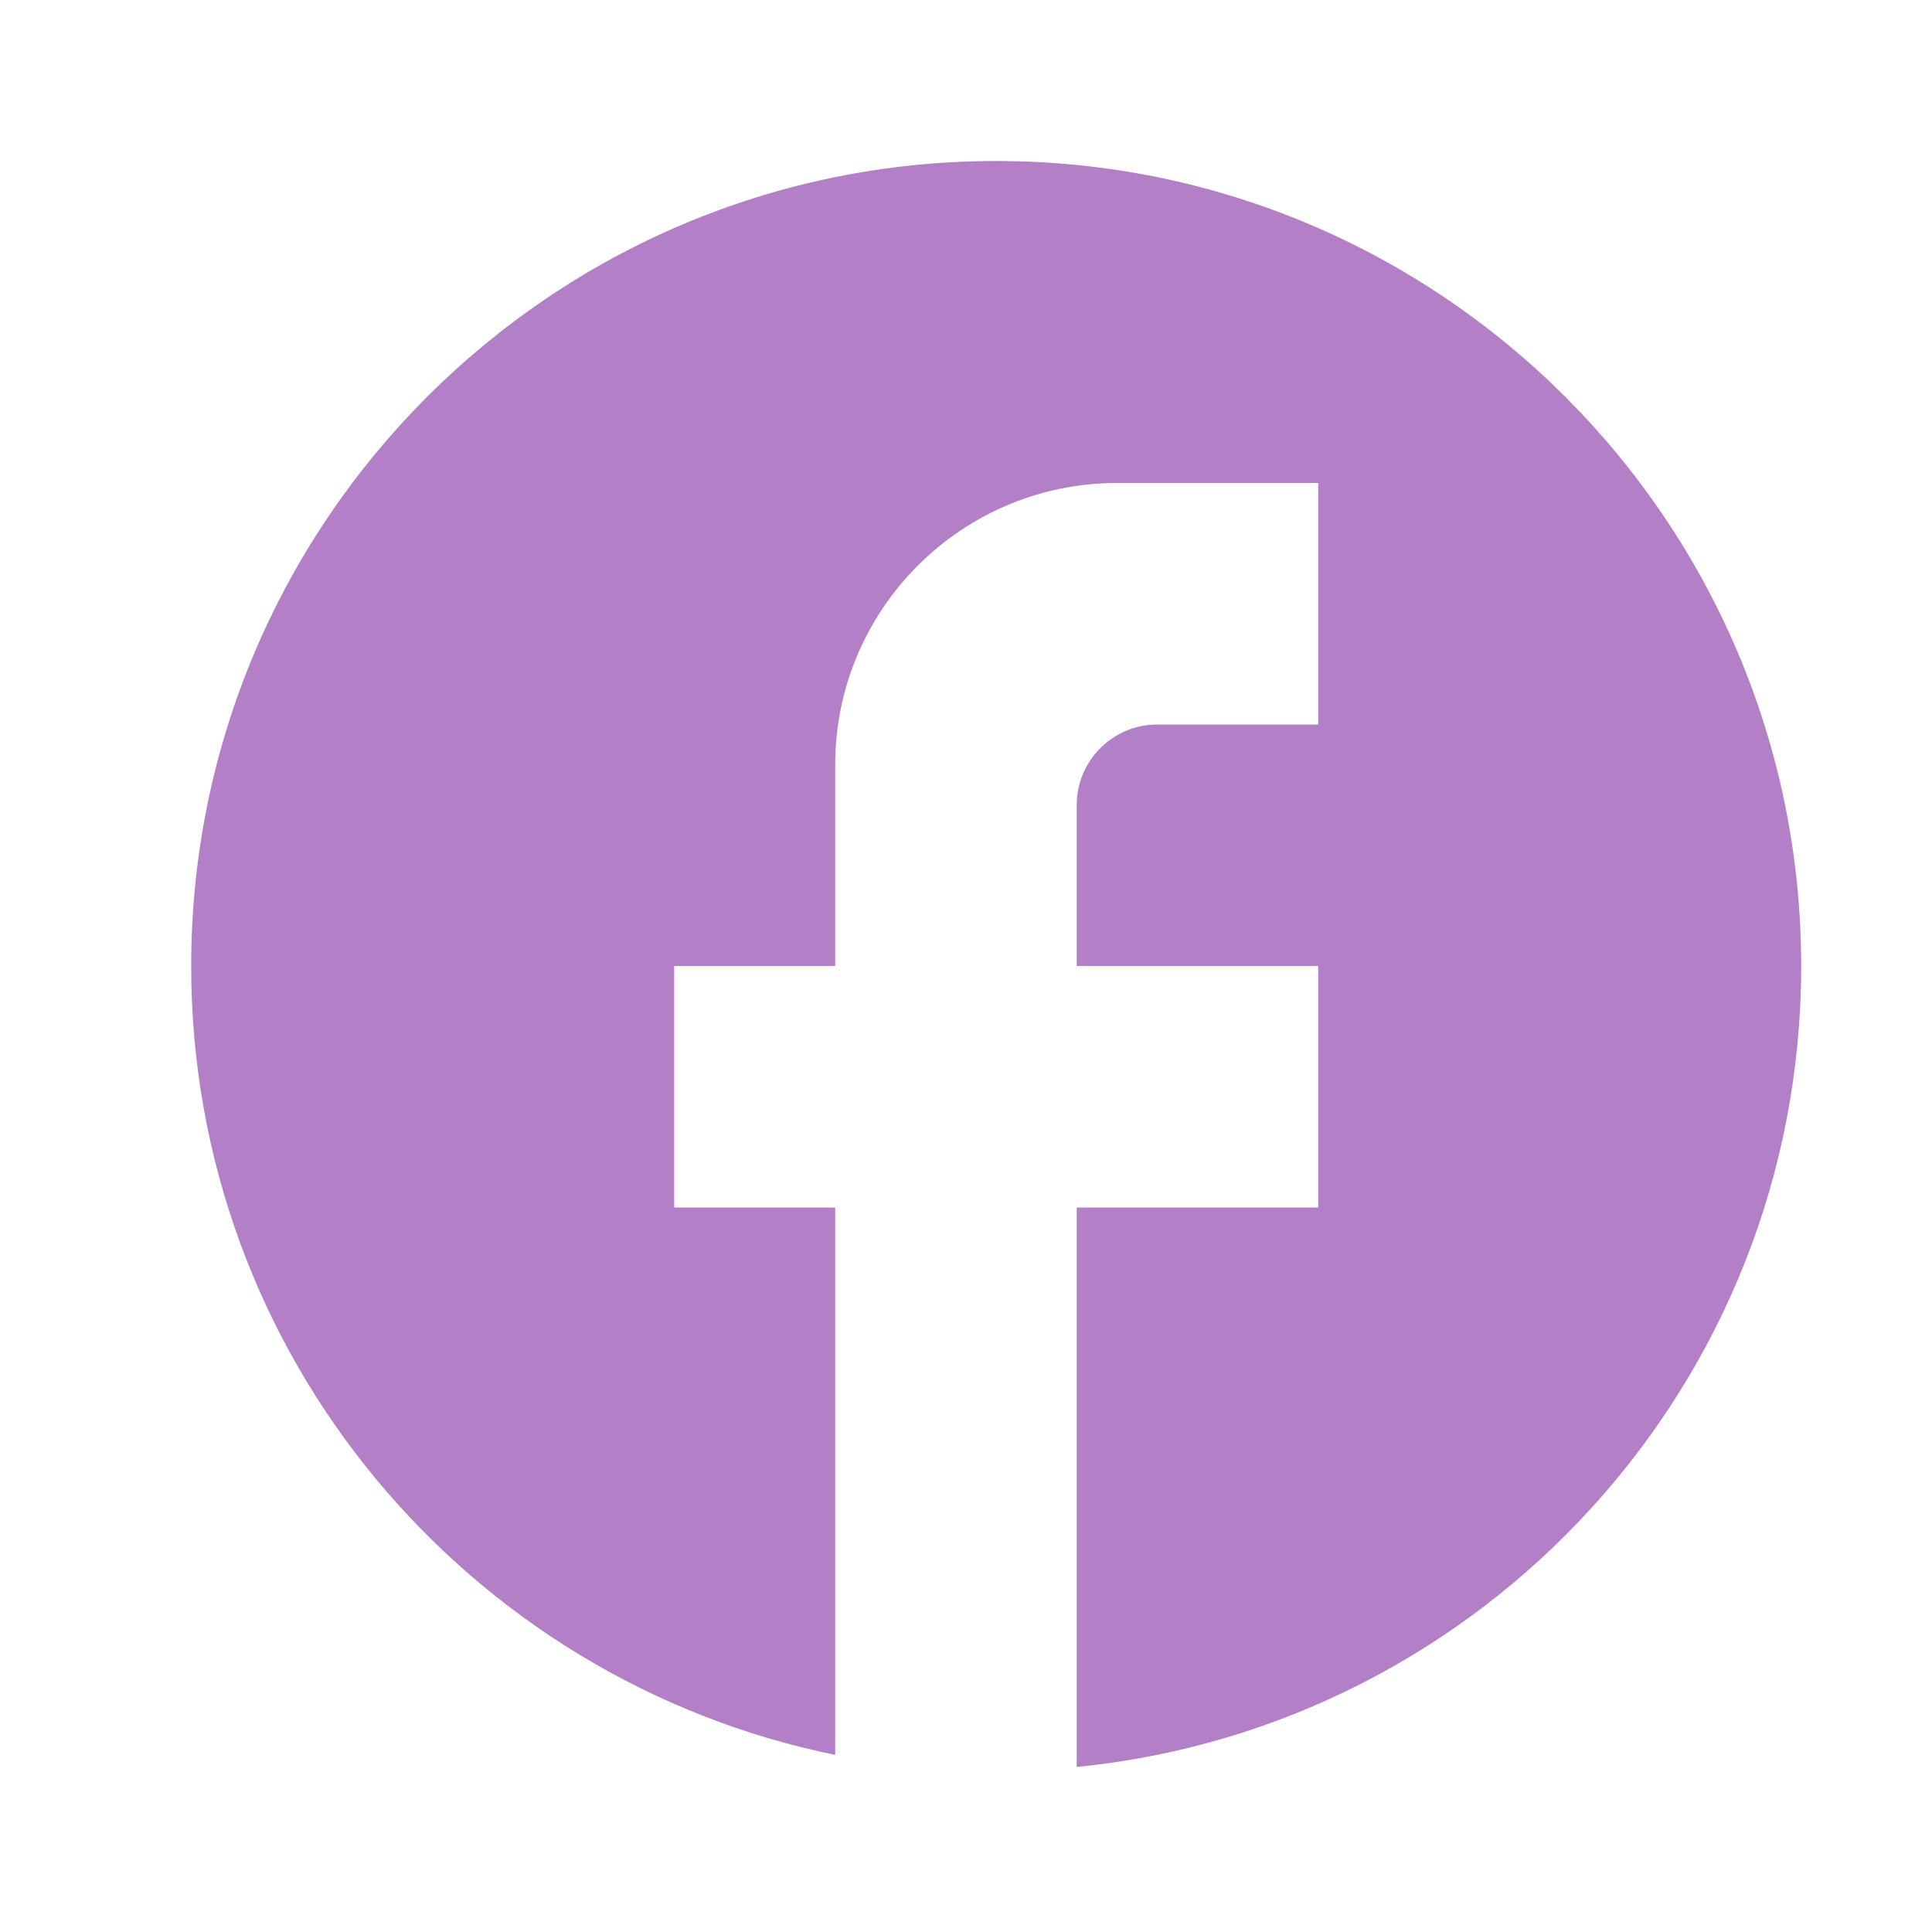 <svg width="64" height="64" viewBox="0 0 64 64" fill="none" xmlns="http://www.w3.org/2000/svg">
<g clip-path="url(#clip0_188_289)">
<path d="M59.667 32C59.667 17.28 47.72 5.333 33 5.333C18.28 5.333 6.333 17.28 6.333 32C6.333 44.906 15.507 55.653 27.667 58.133V40H22.333V32H27.667V25.333C27.667 20.186 31.853 16 37 16H43.667V24H38.333C36.867 24 35.667 25.2 35.667 26.666V32H43.667V40H35.667V58.533C49.133 57.2 59.667 45.84 59.667 32Z" fill="#B380C8"/>
</g>
<defs>
<clipPath id="clip0_188_289">
<rect width="64" height="64" fill="white"/>
</clipPath>
</defs>
</svg>
